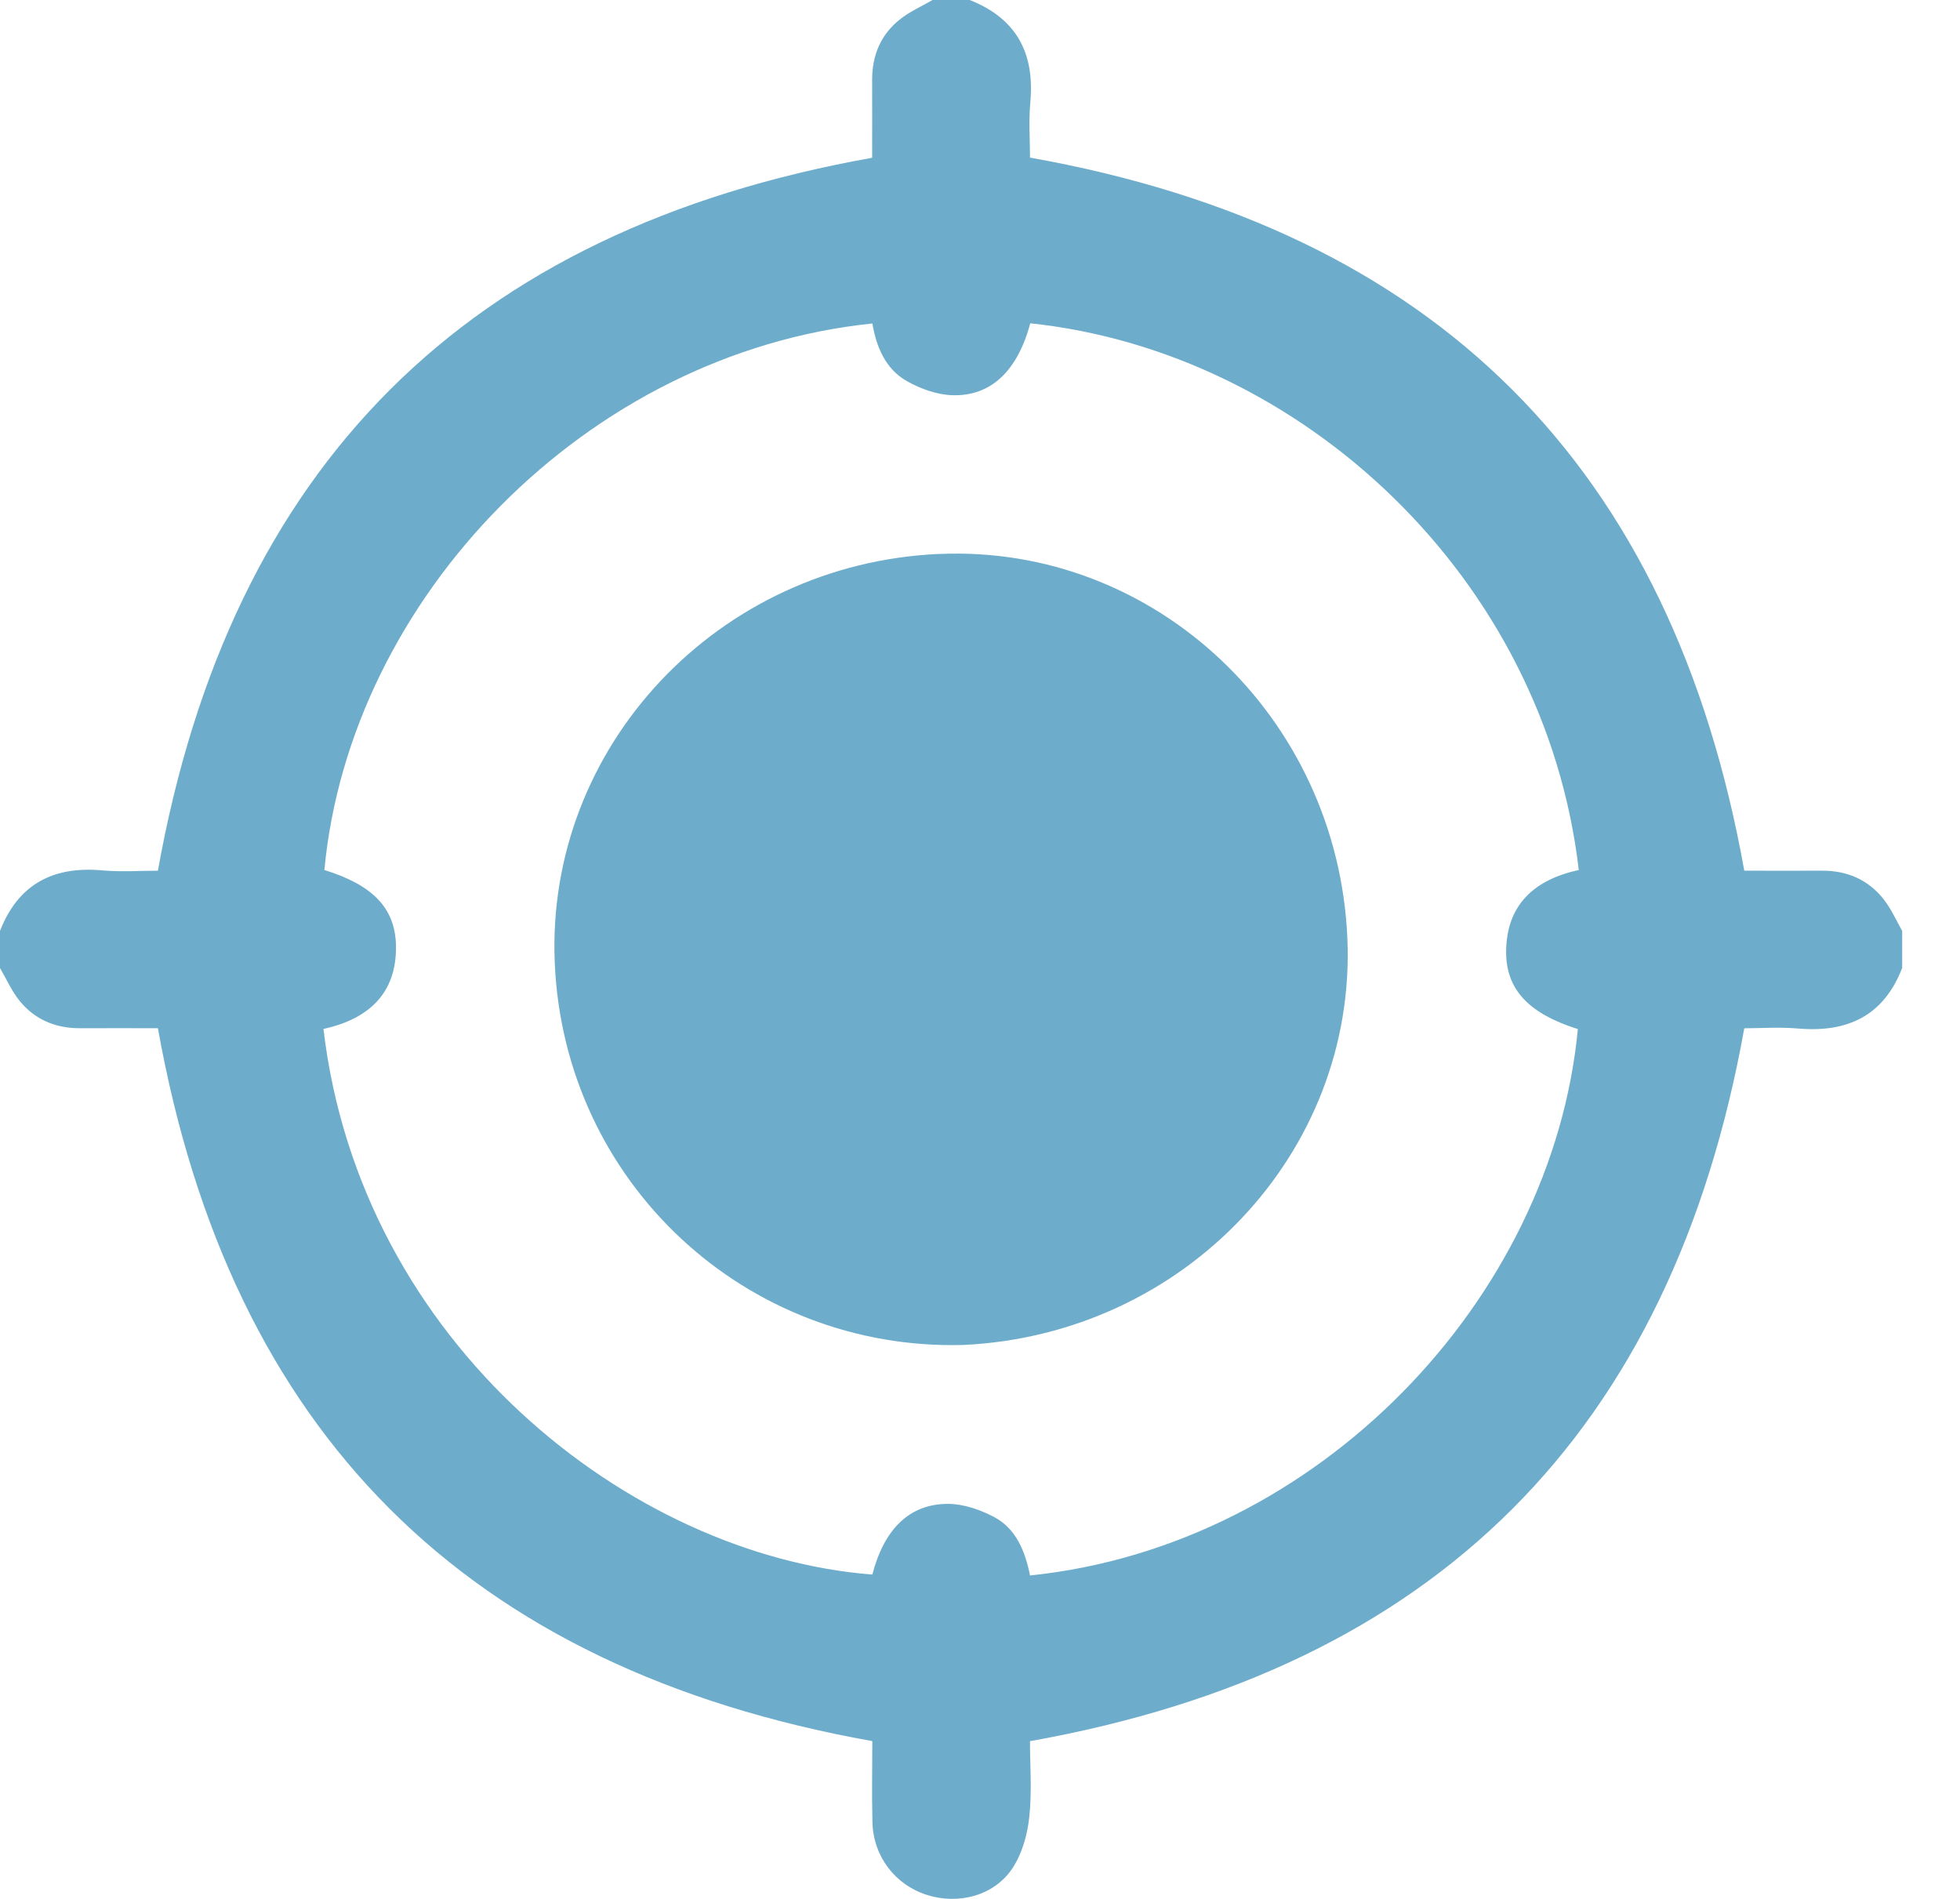 <svg width="32" height="31" viewBox="0 0 32 31" fill="none" xmlns="http://www.w3.org/2000/svg">
<g clip-path="url(#clip0_256_737)">
<path d="M30.757 14.685C30.506 14.365 30.163 14.213 29.753 14.214C29.31 14.216 28.867 14.214 28.478 14.214C27.295 7.607 23.439 3.754 16.817 2.573C16.817 2.307 16.793 1.984 16.822 1.667C16.894 0.866 16.595 0.3 15.831 0H15.224C15.045 0.106 14.848 0.19 14.688 0.32C14.379 0.567 14.238 0.905 14.239 1.303C14.241 1.744 14.239 2.186 14.239 2.576C7.619 3.755 3.762 7.607 2.578 14.214C2.31 14.214 1.987 14.237 1.669 14.209C0.866 14.137 0.298 14.435 0 15.197V15.803C0.105 15.983 0.19 16.178 0.319 16.338C0.568 16.645 0.907 16.787 1.304 16.786C1.746 16.784 2.189 16.786 2.578 16.786C3.761 23.393 7.619 27.242 14.242 28.424C14.242 28.829 14.232 29.291 14.244 29.752C14.259 30.306 14.613 30.767 15.126 30.933C15.644 31.1 16.23 30.952 16.531 30.498C16.688 30.26 16.775 29.948 16.805 29.66C16.85 29.233 16.816 28.799 16.816 28.425C23.439 27.243 27.292 23.39 28.478 16.787C28.736 16.787 29.049 16.764 29.358 16.791C30.164 16.86 30.754 16.584 31.056 15.802V15.197C30.958 15.025 30.878 14.839 30.756 14.685L30.757 14.685ZM25.761 16.799C25.343 21.207 21.522 25.234 16.817 25.72C16.738 25.331 16.594 24.955 16.222 24.761C15.998 24.644 15.729 24.552 15.481 24.551C14.849 24.549 14.436 24.961 14.242 25.705C10.292 25.398 5.886 21.941 5.281 16.798C6.005 16.639 6.479 16.227 6.465 15.438C6.453 14.816 6.074 14.444 5.296 14.203C5.712 9.763 9.574 5.761 14.243 5.281C14.308 5.665 14.457 6.026 14.81 6.224C15.031 6.348 15.297 6.444 15.546 6.452C16.18 6.473 16.613 6.053 16.821 5.278C21.241 5.744 25.218 9.42 25.776 14.203C25.063 14.357 24.595 14.761 24.59 15.534C24.586 16.161 24.969 16.55 25.761 16.8V16.799Z" fill="#6DADCB"/>
<path d="M15.332 9.043C11.713 9.204 8.911 12.195 9.057 15.711C9.206 19.304 12.177 22.052 15.726 21.957C19.342 21.788 22.149 18.816 21.998 15.319C21.842 11.702 18.853 8.887 15.332 9.044V9.043Z" fill="#6DADCB"/>
</g>
<defs>
<clipPath id="clip0_256_737">
<rect width="31.057" height="30.998" fill="white" transform="translate(0 0.002)"/>
</clipPath>
</defs>
</svg>
